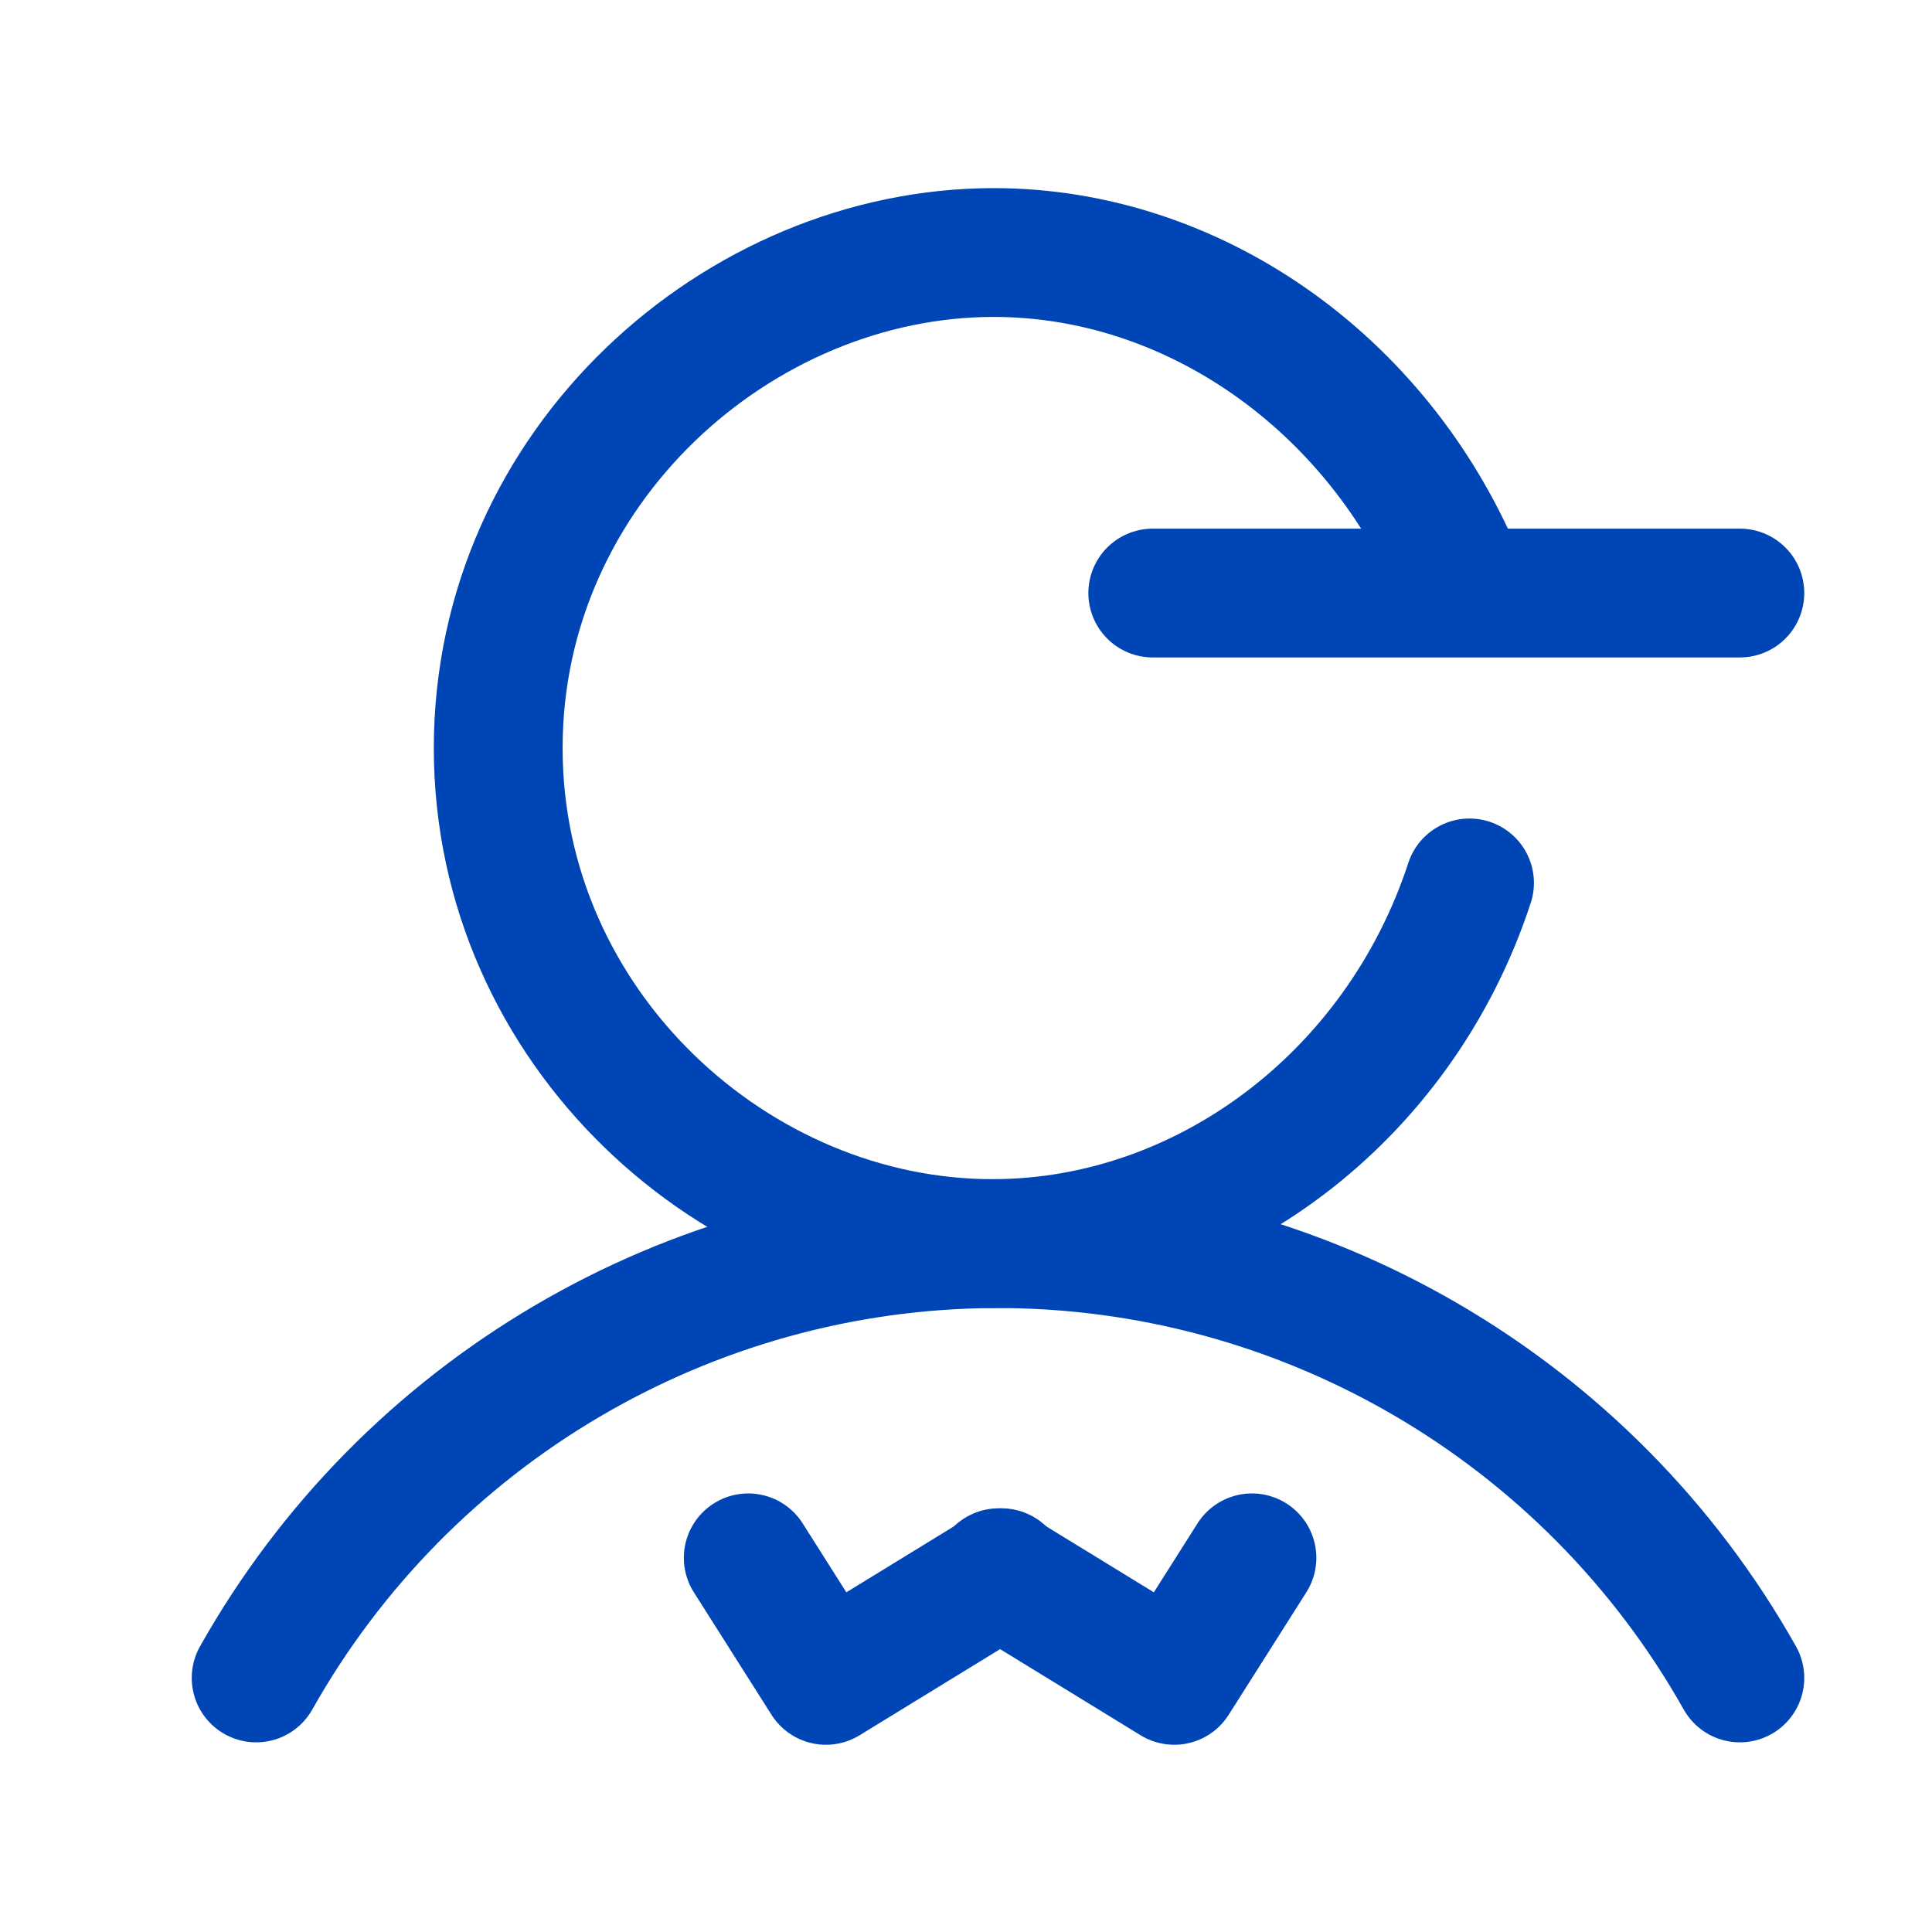 <svg width="24" height="24" viewBox="0 0 24 24" fill="none" xmlns="http://www.w3.org/2000/svg">
<g clip-path="url(#clip0_11730_7341)">
<path d="M18.255 10.968C17.378 13.644 14.96 15.441 12.345 15.448C9.136 15.457 6.189 12.769 6.189 9.293C6.189 5.793 9.175 3.137 12.345 3.137C14.803 3.137 17.103 4.734 18.13 7.183" stroke="#0045B5" stroke-width="1.6" stroke-linecap="round" stroke-linejoin="round"/>
<path d="M3.182 20.844C5.046 17.533 8.551 15.468 12.345 15.449C16.176 15.431 19.731 17.5 21.613 20.844" stroke="#0045B5" stroke-width="1.6" stroke-miterlimit="10" stroke-linecap="round"/>
<path d="M14.32 7.367H21.613" stroke="#0045B5" stroke-width="1.6" stroke-miterlimit="10" stroke-linecap="round"/>
<path d="M9.295 19.352L10.26 20.874L12.441 19.537" stroke="#0045B5" stroke-width="1.6" stroke-linecap="round" stroke-linejoin="round"/>
<path d="M15.552 19.352L14.587 20.874L12.406 19.537" stroke="#0045B5" stroke-width="1.6" stroke-linecap="round" stroke-linejoin="round"/>
</g>
<defs>
<clipPath id="clip0_11730_7341">
<rect width="20.74" height="20" fill="white" transform="translate(2 2)"/>
</clipPath>
</defs>
</svg>
